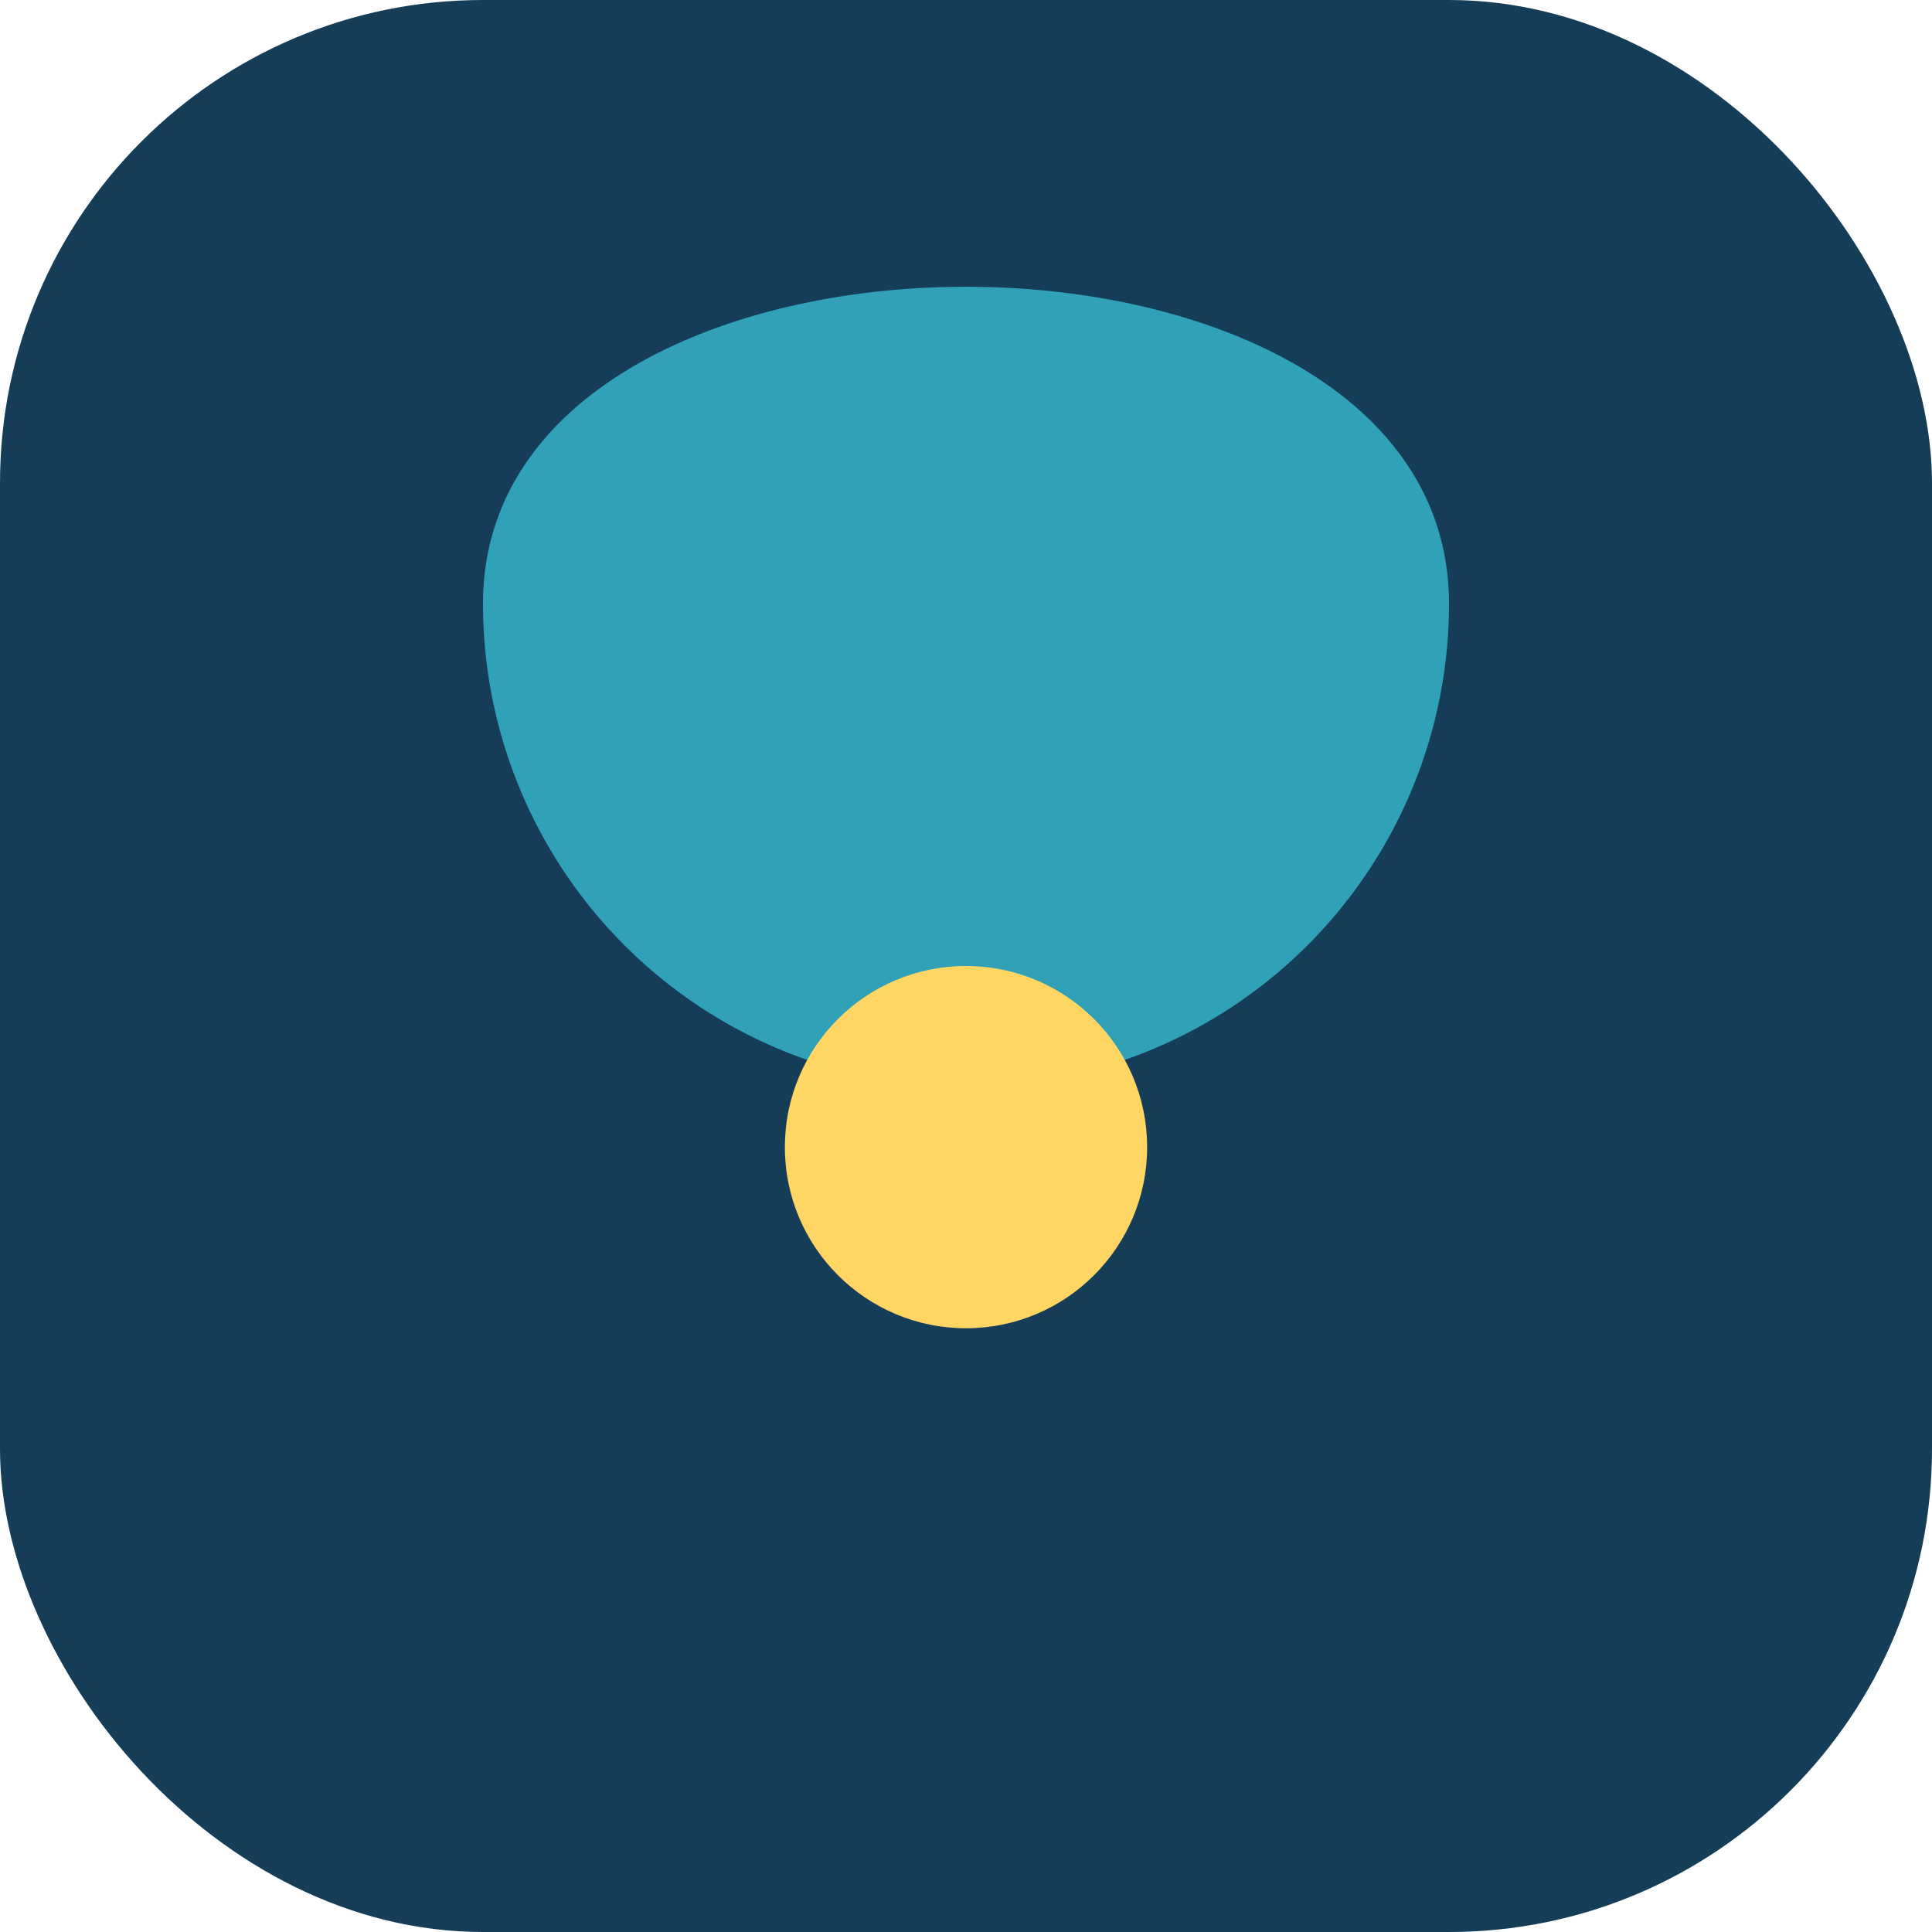 <?xml version="1.0" encoding="UTF-8"?>
<svg xmlns="http://www.w3.org/2000/svg" width="32" height="32" viewBox="0 0 32 32"><rect rx="8" width="32" height="32" fill="#163D57"/><path d="M24 10a8 8 0 1 1-16 0c0-7 16-7 16 0z" fill="#31A1B7"/><circle cx="16" cy="19" r="3" fill="#FFD563"/></svg>